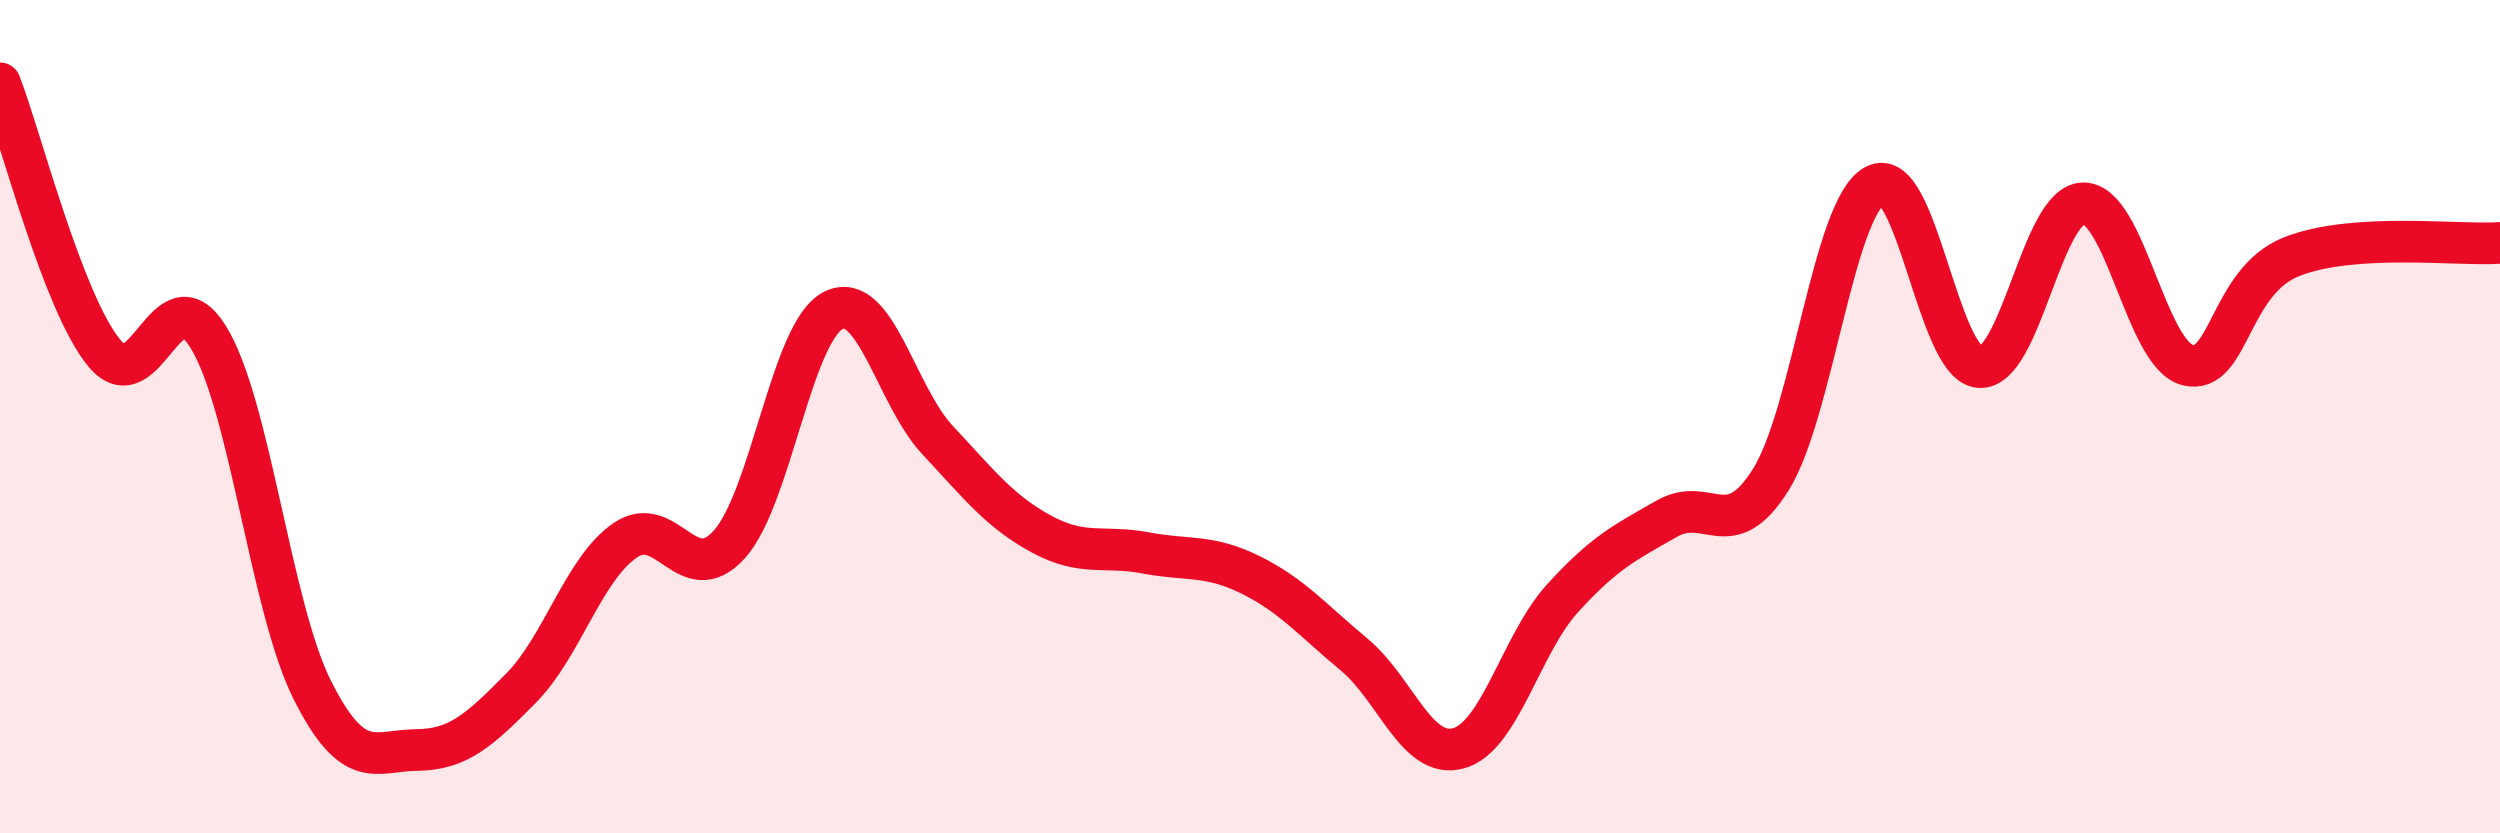 
    <svg width="60" height="20" viewBox="0 0 60 20" xmlns="http://www.w3.org/2000/svg">
      <path
        d="M 0,2 C 0.5,3.29 1.5,7.25 2.5,8.47 C 3.5,9.69 4,6.47 5,8.09 C 6,9.71 6.5,14.59 7.5,16.57 C 8.5,18.55 9,18.01 10,18 C 11,17.99 11.5,17.53 12.5,16.52 C 13.5,15.51 14,13.66 15,12.97 C 16,12.28 16.5,14.17 17.5,13.07 C 18.5,11.97 19,7.95 20,7.45 C 21,6.95 21.5,9.49 22.5,10.56 C 23.5,11.63 24,12.28 25,12.82 C 26,13.36 26.5,13.08 27.5,13.27 C 28.5,13.46 29,13.3 30,13.79 C 31,14.28 31.5,14.88 32.5,15.71 C 33.5,16.54 34,18.23 35,17.96 C 36,17.69 36.5,15.46 37.5,14.36 C 38.5,13.26 39,13.02 40,12.45 C 41,11.88 41.5,13.11 42.5,11.51 C 43.5,9.91 44,4.99 45,4.45 C 46,3.91 46.5,8.72 47.5,8.81 C 48.5,8.9 49,4.89 50,4.88 C 51,4.87 51.5,8.5 52.5,8.76 C 53.5,9.02 53.5,6.75 55,6.16 C 56.5,5.57 59,5.9 60,5.83L60 20L0 20Z"
        fill="#EB0A25"
        opacity="0.1"
        stroke-linecap="round"
        stroke-linejoin="round"
      />
      <path
        d="M 0,2 C 0.5,3.29 1.5,7.25 2.5,8.47 C 3.5,9.69 4,6.47 5,8.09 C 6,9.71 6.5,14.59 7.5,16.57 C 8.5,18.55 9,18.01 10,18 C 11,17.99 11.5,17.53 12.5,16.52 C 13.5,15.51 14,13.66 15,12.97 C 16,12.28 16.5,14.17 17.5,13.07 C 18.5,11.97 19,7.95 20,7.45 C 21,6.95 21.5,9.49 22.5,10.56 C 23.5,11.63 24,12.28 25,12.82 C 26,13.36 26.5,13.08 27.5,13.27 C 28.5,13.46 29,13.3 30,13.79 C 31,14.28 31.5,14.88 32.5,15.71 C 33.5,16.54 34,18.23 35,17.96 C 36,17.69 36.5,15.46 37.5,14.36 C 38.5,13.26 39,13.02 40,12.45 C 41,11.88 41.5,13.11 42.5,11.51 C 43.5,9.91 44,4.99 45,4.45 C 46,3.91 46.5,8.72 47.5,8.81 C 48.5,8.9 49,4.89 50,4.88 C 51,4.87 51.5,8.5 52.5,8.76 C 53.5,9.02 53.5,6.75 55,6.16 C 56.5,5.57 59,5.9 60,5.83"
        stroke="#EB0A25"
        stroke-width="1"
        fill="none"
        stroke-linecap="round"
        stroke-linejoin="round"
      />
    </svg>
  